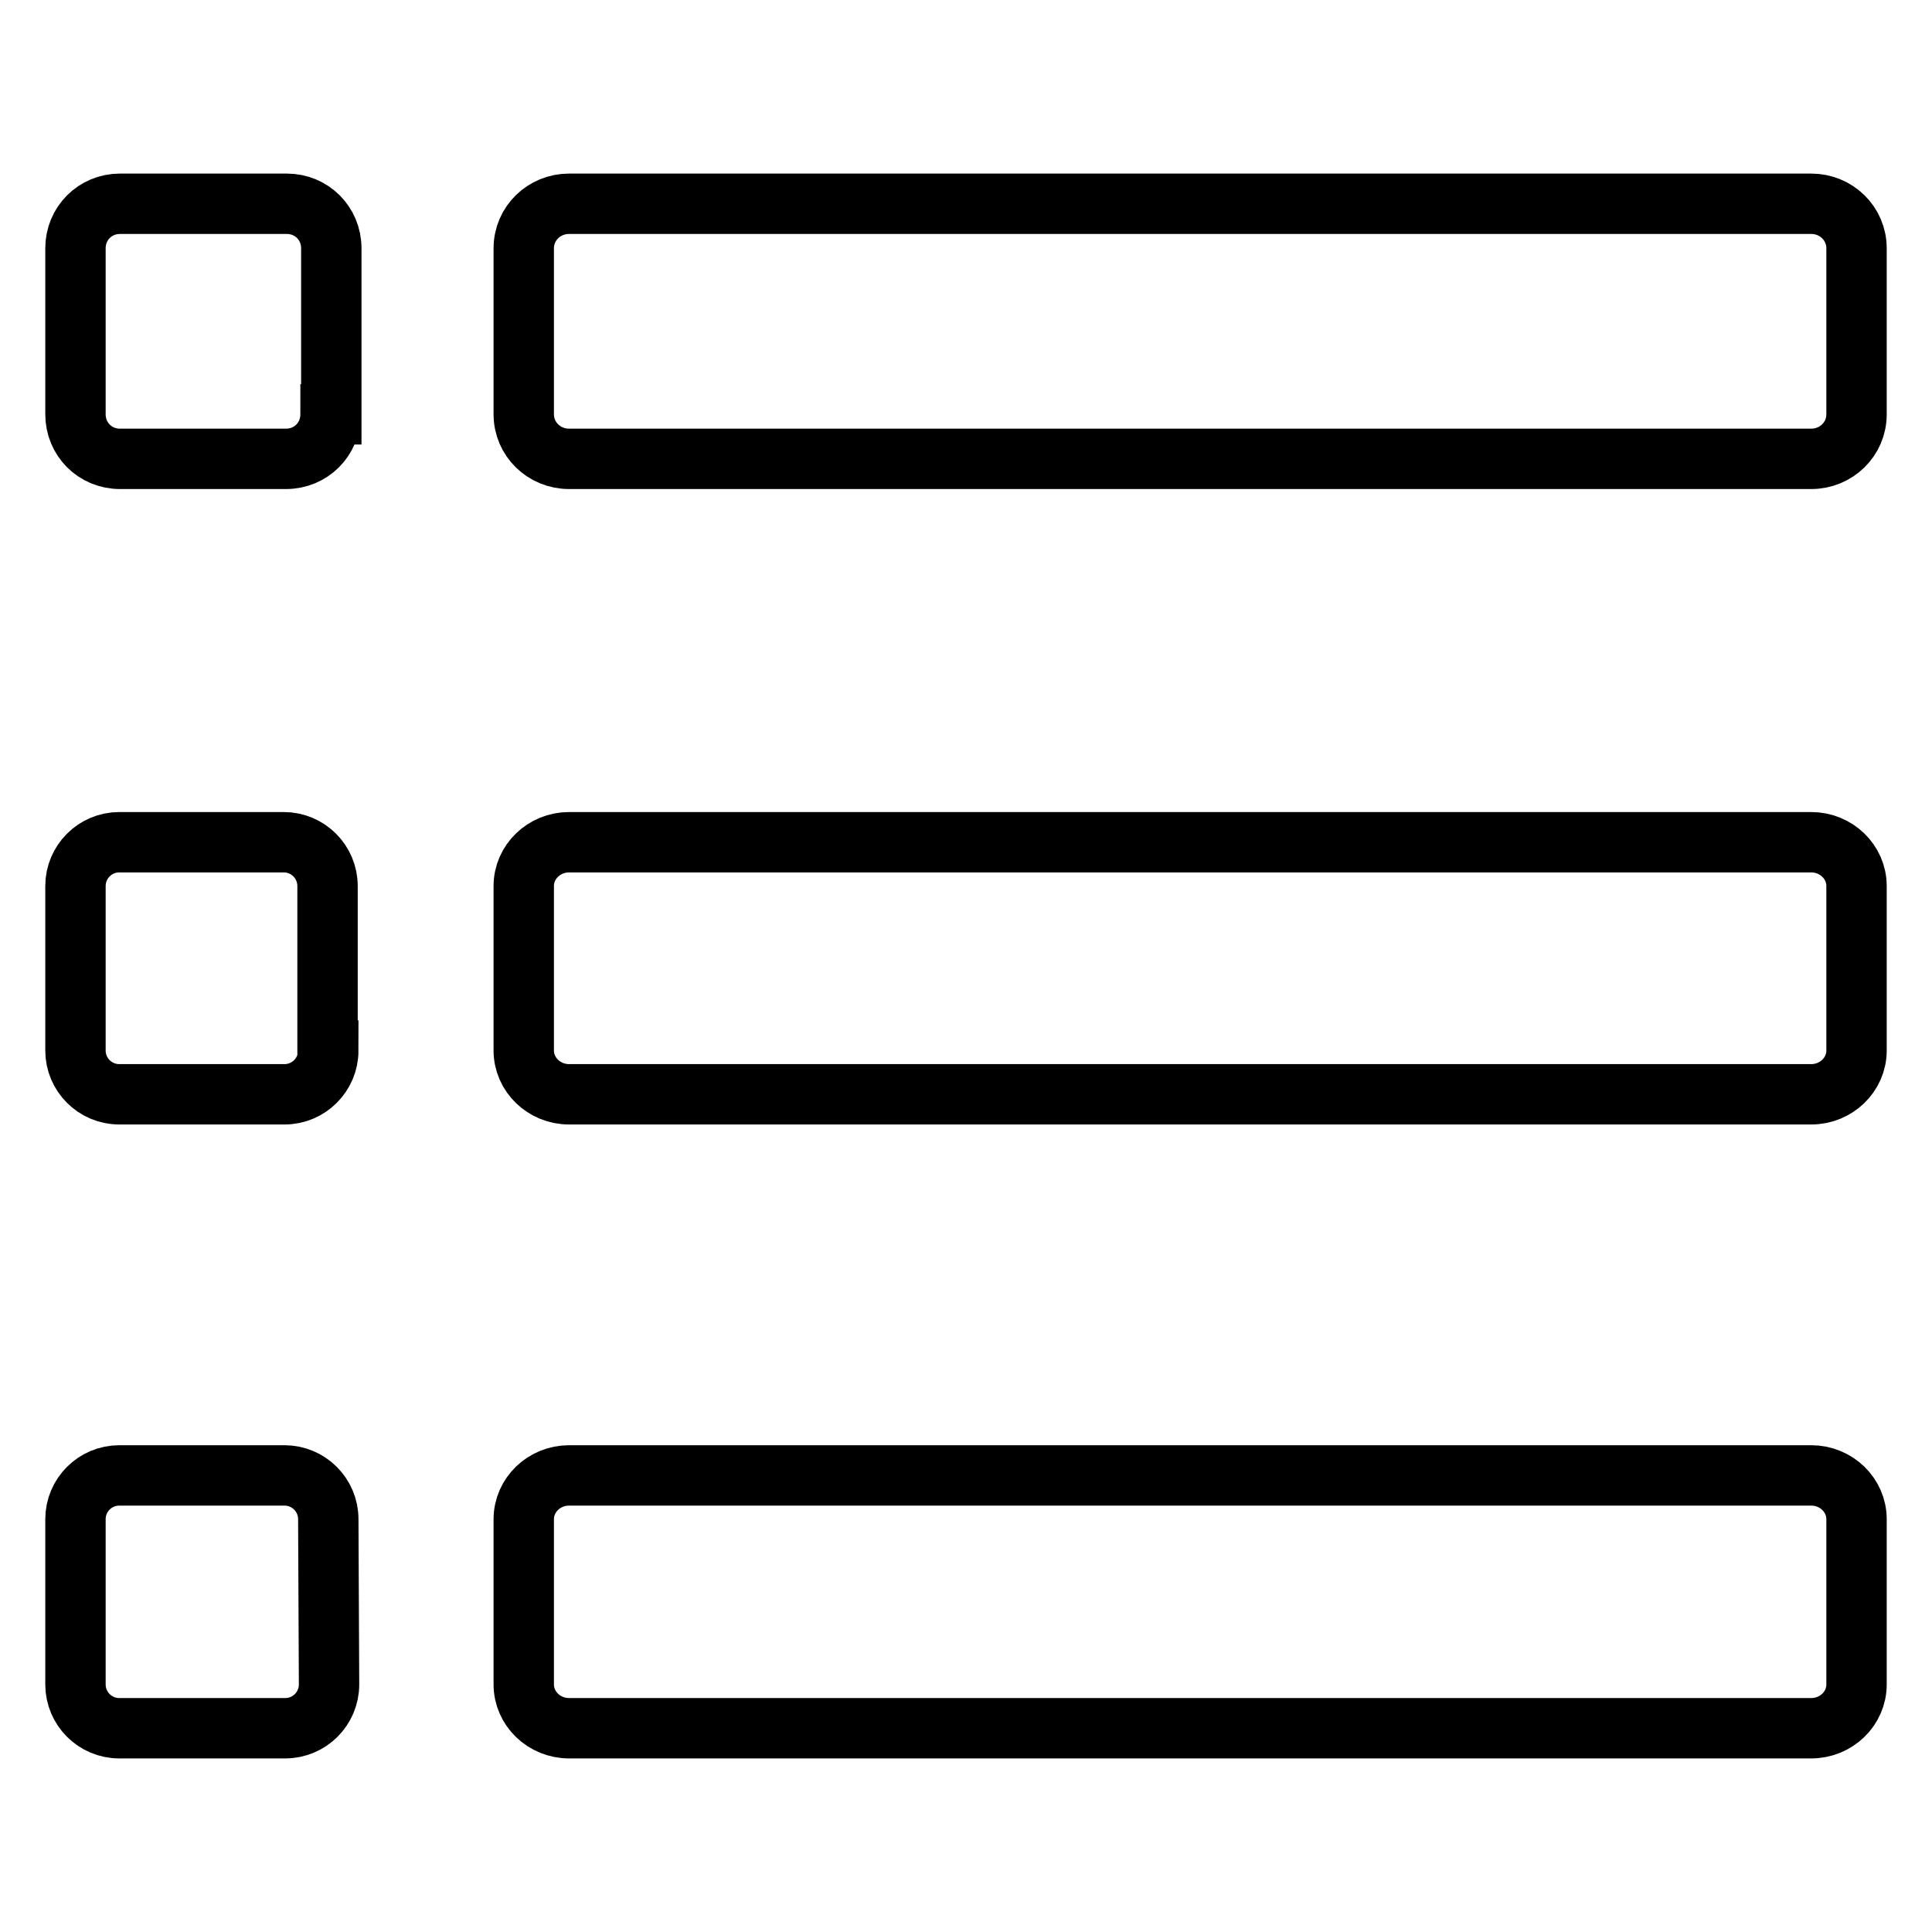 <?xml version="1.0" encoding="utf-8"?>
<!-- Svg Vector Icons : http://www.onlinewebfonts.com/icon -->
<!DOCTYPE svg PUBLIC "-//W3C//DTD SVG 1.1//EN" "http://www.w3.org/Graphics/SVG/1.1/DTD/svg11.dtd">
<svg version="1.1" xmlns="http://www.w3.org/2000/svg" xmlns:xlink="http://www.w3.org/1999/xlink" x="0px" y="0px" viewBox="0 0 256 256" enable-background="new 0 0 256 256" xml:space="preserve">
<g><g><path stroke-width="8" fill-opacity="0" stroke="#000000"  d="M43.8,54.9c0,3.3-2.6,5.9-5.9,5.9H15.9c-3.3,0-5.9-2.6-5.9-5.9V32.9c0-3.3,2.6-5.9,5.9-5.9h22.1c3.3,0,5.9,2.6,5.9,5.9V54.9L43.8,54.9z"/><path stroke-width="8" fill-opacity="0" stroke="#000000"  d="M246,54.9c0,3.3-2.7,5.9-6,5.9H75.4c-3.3,0-6-2.6-6-5.9V32.9c0-3.3,2.7-5.9,6-5.9H240c3.3,0,6,2.6,6,5.9L246,54.9L246,54.9z"/><path stroke-width="8" fill-opacity="0" stroke="#000000"  d="M43.5,139.2c0,3.2-2.6,5.8-5.8,5.8H15.8c-3.2,0-5.8-2.6-5.8-5.8v-21.8c0-3.2,2.6-5.8,5.8-5.8h21.8c3.2,0,5.8,2.6,5.8,5.8V139.2L43.5,139.2z"/><path stroke-width="8" fill-opacity="0" stroke="#000000"  d="M246,139.2c0,3.2-2.7,5.8-6,5.8H75.4c-3.3,0-6-2.6-6-5.8v-21.8c0-3.2,2.7-5.8,6-5.8H240c3.3,0,6,2.6,6,5.8L246,139.2L246,139.2z"/><path stroke-width="8" fill-opacity="0" stroke="#000000"  d="M43.6,223.2c0,3.2-2.6,5.8-5.8,5.8H15.8c-3.2,0-5.8-2.6-5.8-5.8v-21.9c0-3.2,2.6-5.8,5.8-5.8h21.9c3.2,0,5.8,2.6,5.8,5.8L43.6,223.2L43.6,223.2z"/><path stroke-width="8" fill-opacity="0" stroke="#000000"  d="M246,223.2c0,3.2-2.7,5.8-6,5.8H75.4c-3.3,0-6-2.6-6-5.8v-21.9c0-3.2,2.7-5.8,6-5.8H240c3.3,0,6,2.6,6,5.8L246,223.2L246,223.2z"/></g></g>
</svg>